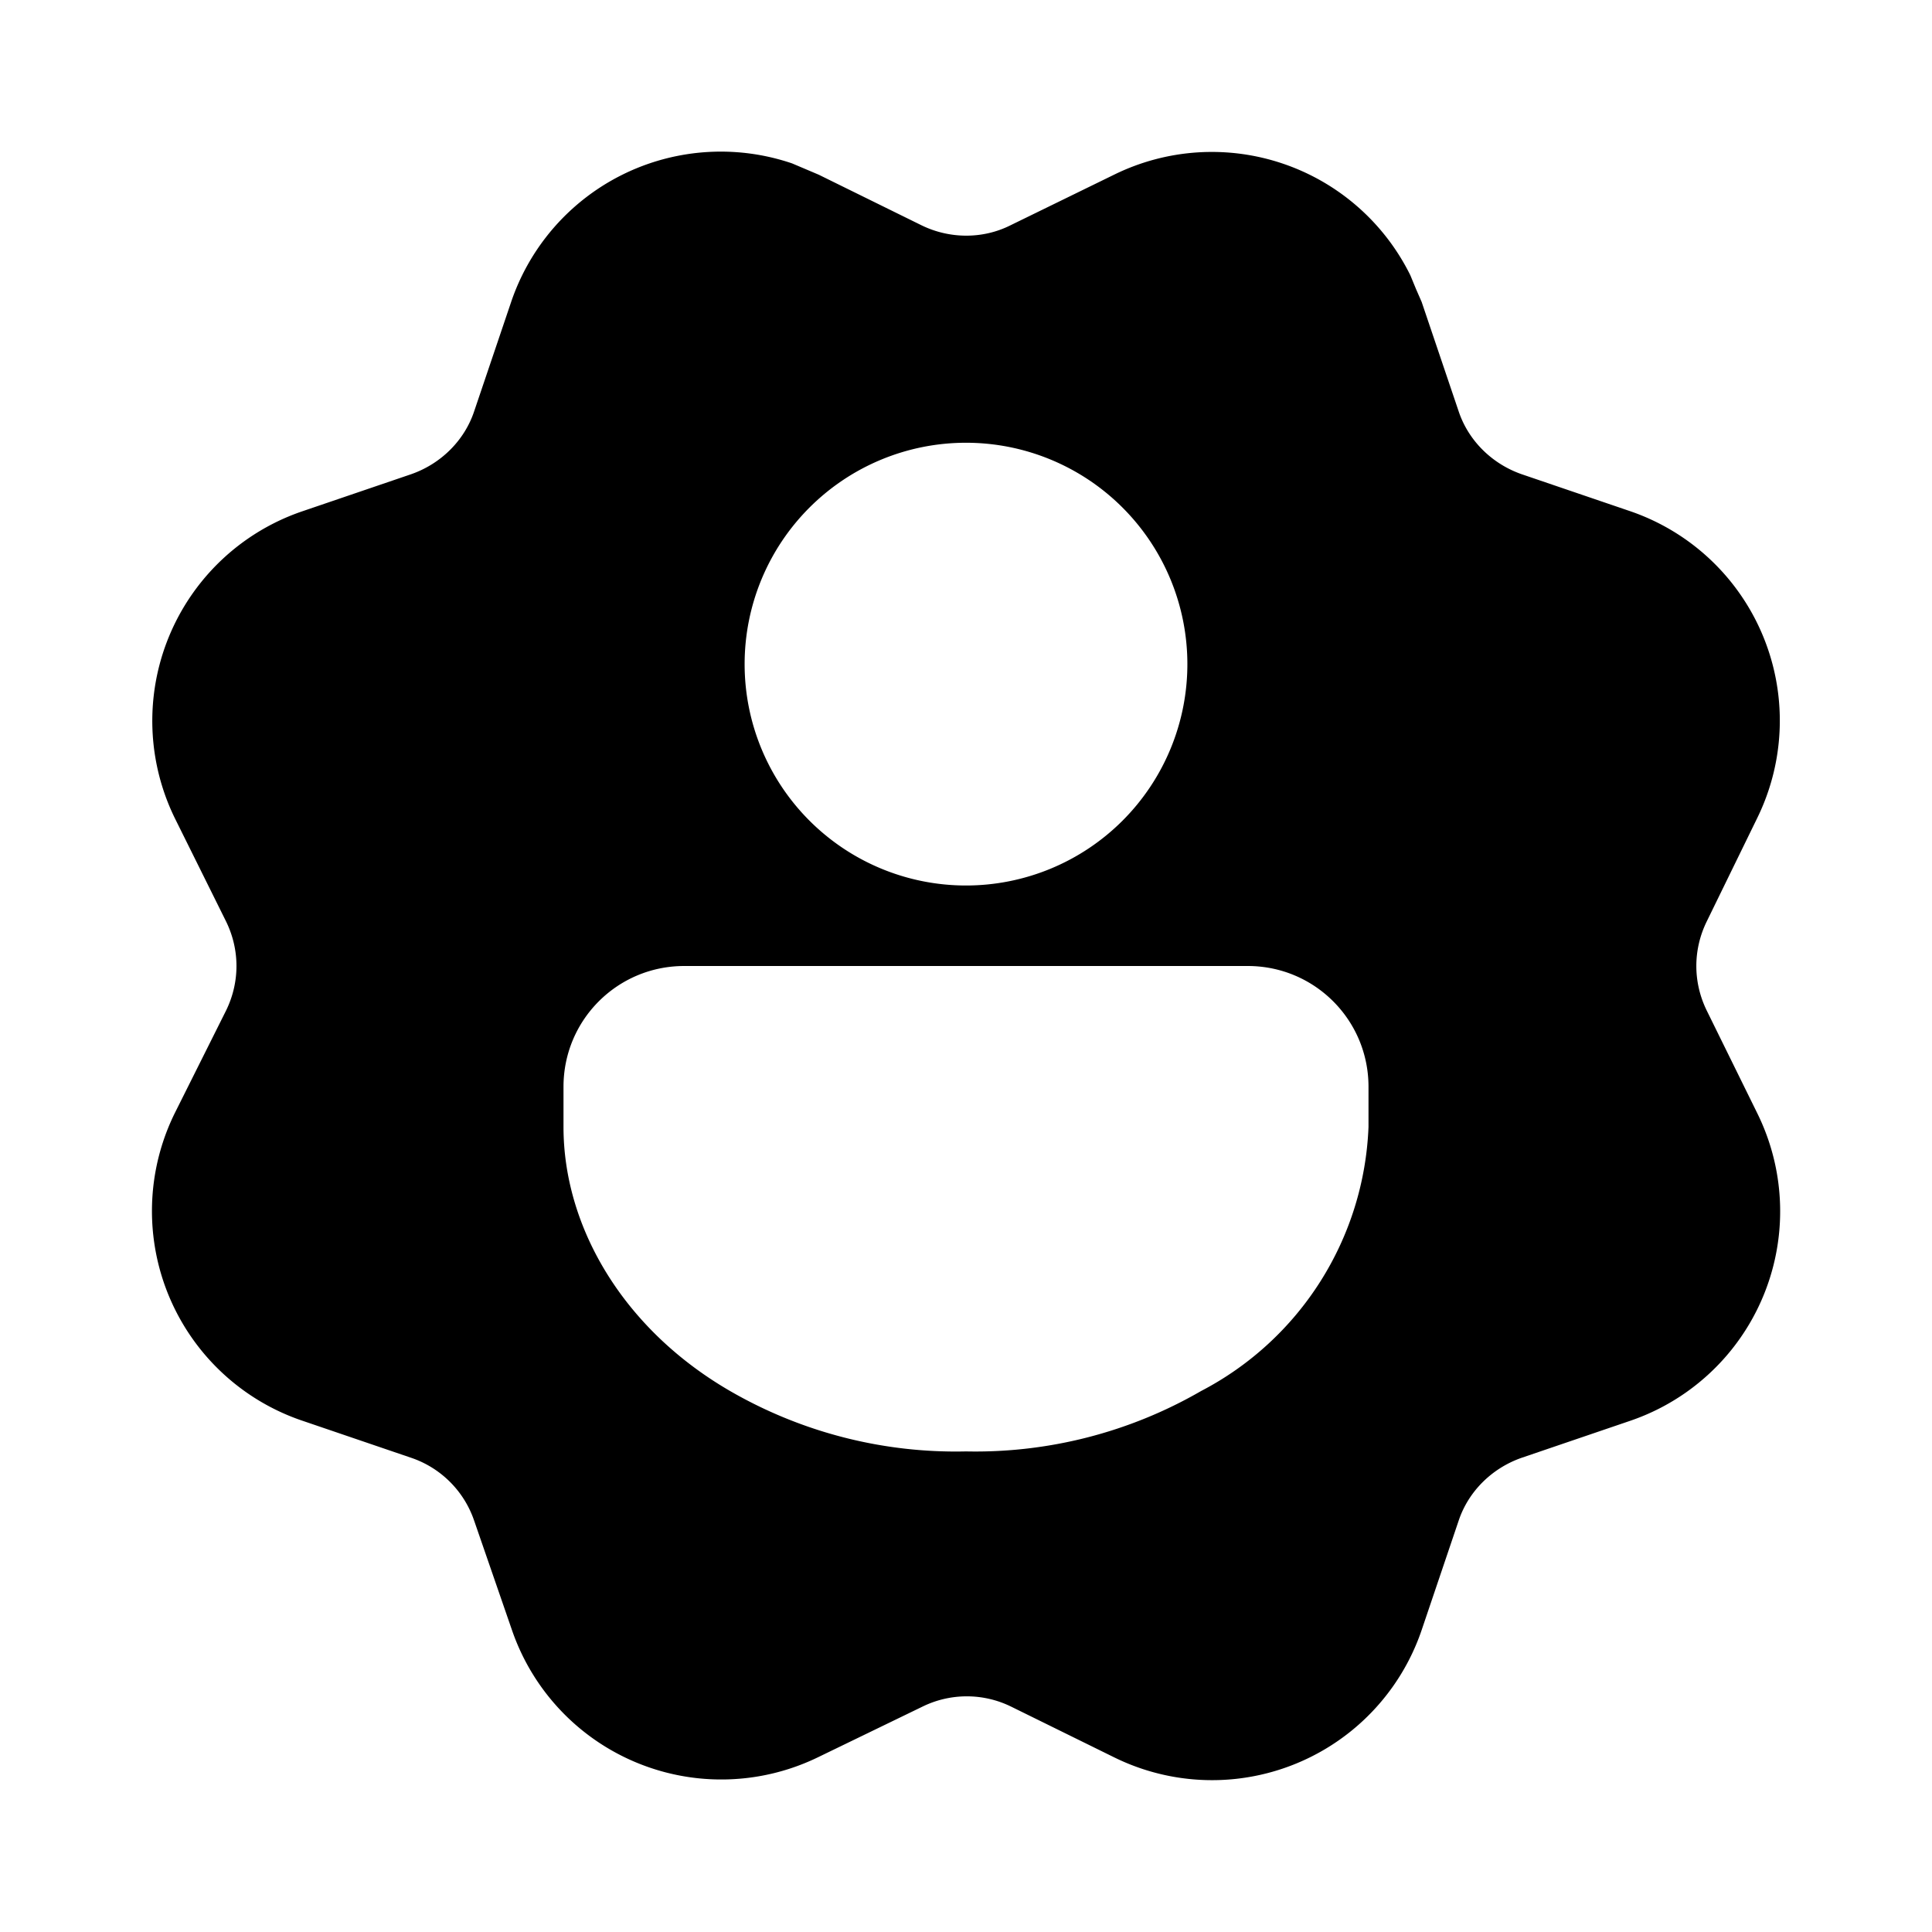 <svg width="24" height="24" viewBox="0 0 24 24" xmlns="http://www.w3.org/2000/svg"><path d="m9.84 2.03.33.14 1.28.63c.35.17.76.17 1.1 0l1.29-.63a2.75 2.75 0 0 1 3.68 1.25l.07.17.07.16.46 1.36c.12.36.41.65.78.78l1.35.46a2.75 2.75 0 0 1 1.58 3.81l-.63 1.29c-.17.35-.17.75 0 1.1l.63 1.28a2.75 2.75 0 0 1-1.58 3.82l-1.35.46c-.37.13-.66.42-.78.78l-.46 1.36a2.75 2.75 0 0 1-3.82 1.58l-1.28-.63a1.25 1.25 0 0 0-1.1 0l-1.3.63a2.75 2.75 0 0 1-3.8-1.58l-.47-1.36a1.25 1.25 0 0 0-.78-.78l-1.35-.46a2.75 2.75 0 0 1-1.59-3.82l.64-1.28c.17-.35.17-.75 0-1.1l-.64-1.29a2.75 2.75 0 0 1 1.59-3.81l1.35-.46c.37-.13.66-.42.78-.78l.46-1.36a2.75 2.75 0 0 1 3.49-1.72ZM15.02 12H8.5c-.83 0-1.5.67-1.5 1.5v.5c0 1.24.74 2.51 2.07 3.28a5.6 5.6 0 0 0 2.93.75 5.6 5.6 0 0 0 2.92-.75A3.87 3.87 0 0 0 17 14v-.5c0-.83-.67-1.5-1.5-1.5H15.02ZM12 5.5a2.75 2.75 0 1 0 0 5.5 2.75 2.75 0 0 0 0-5.5Z"/></svg>